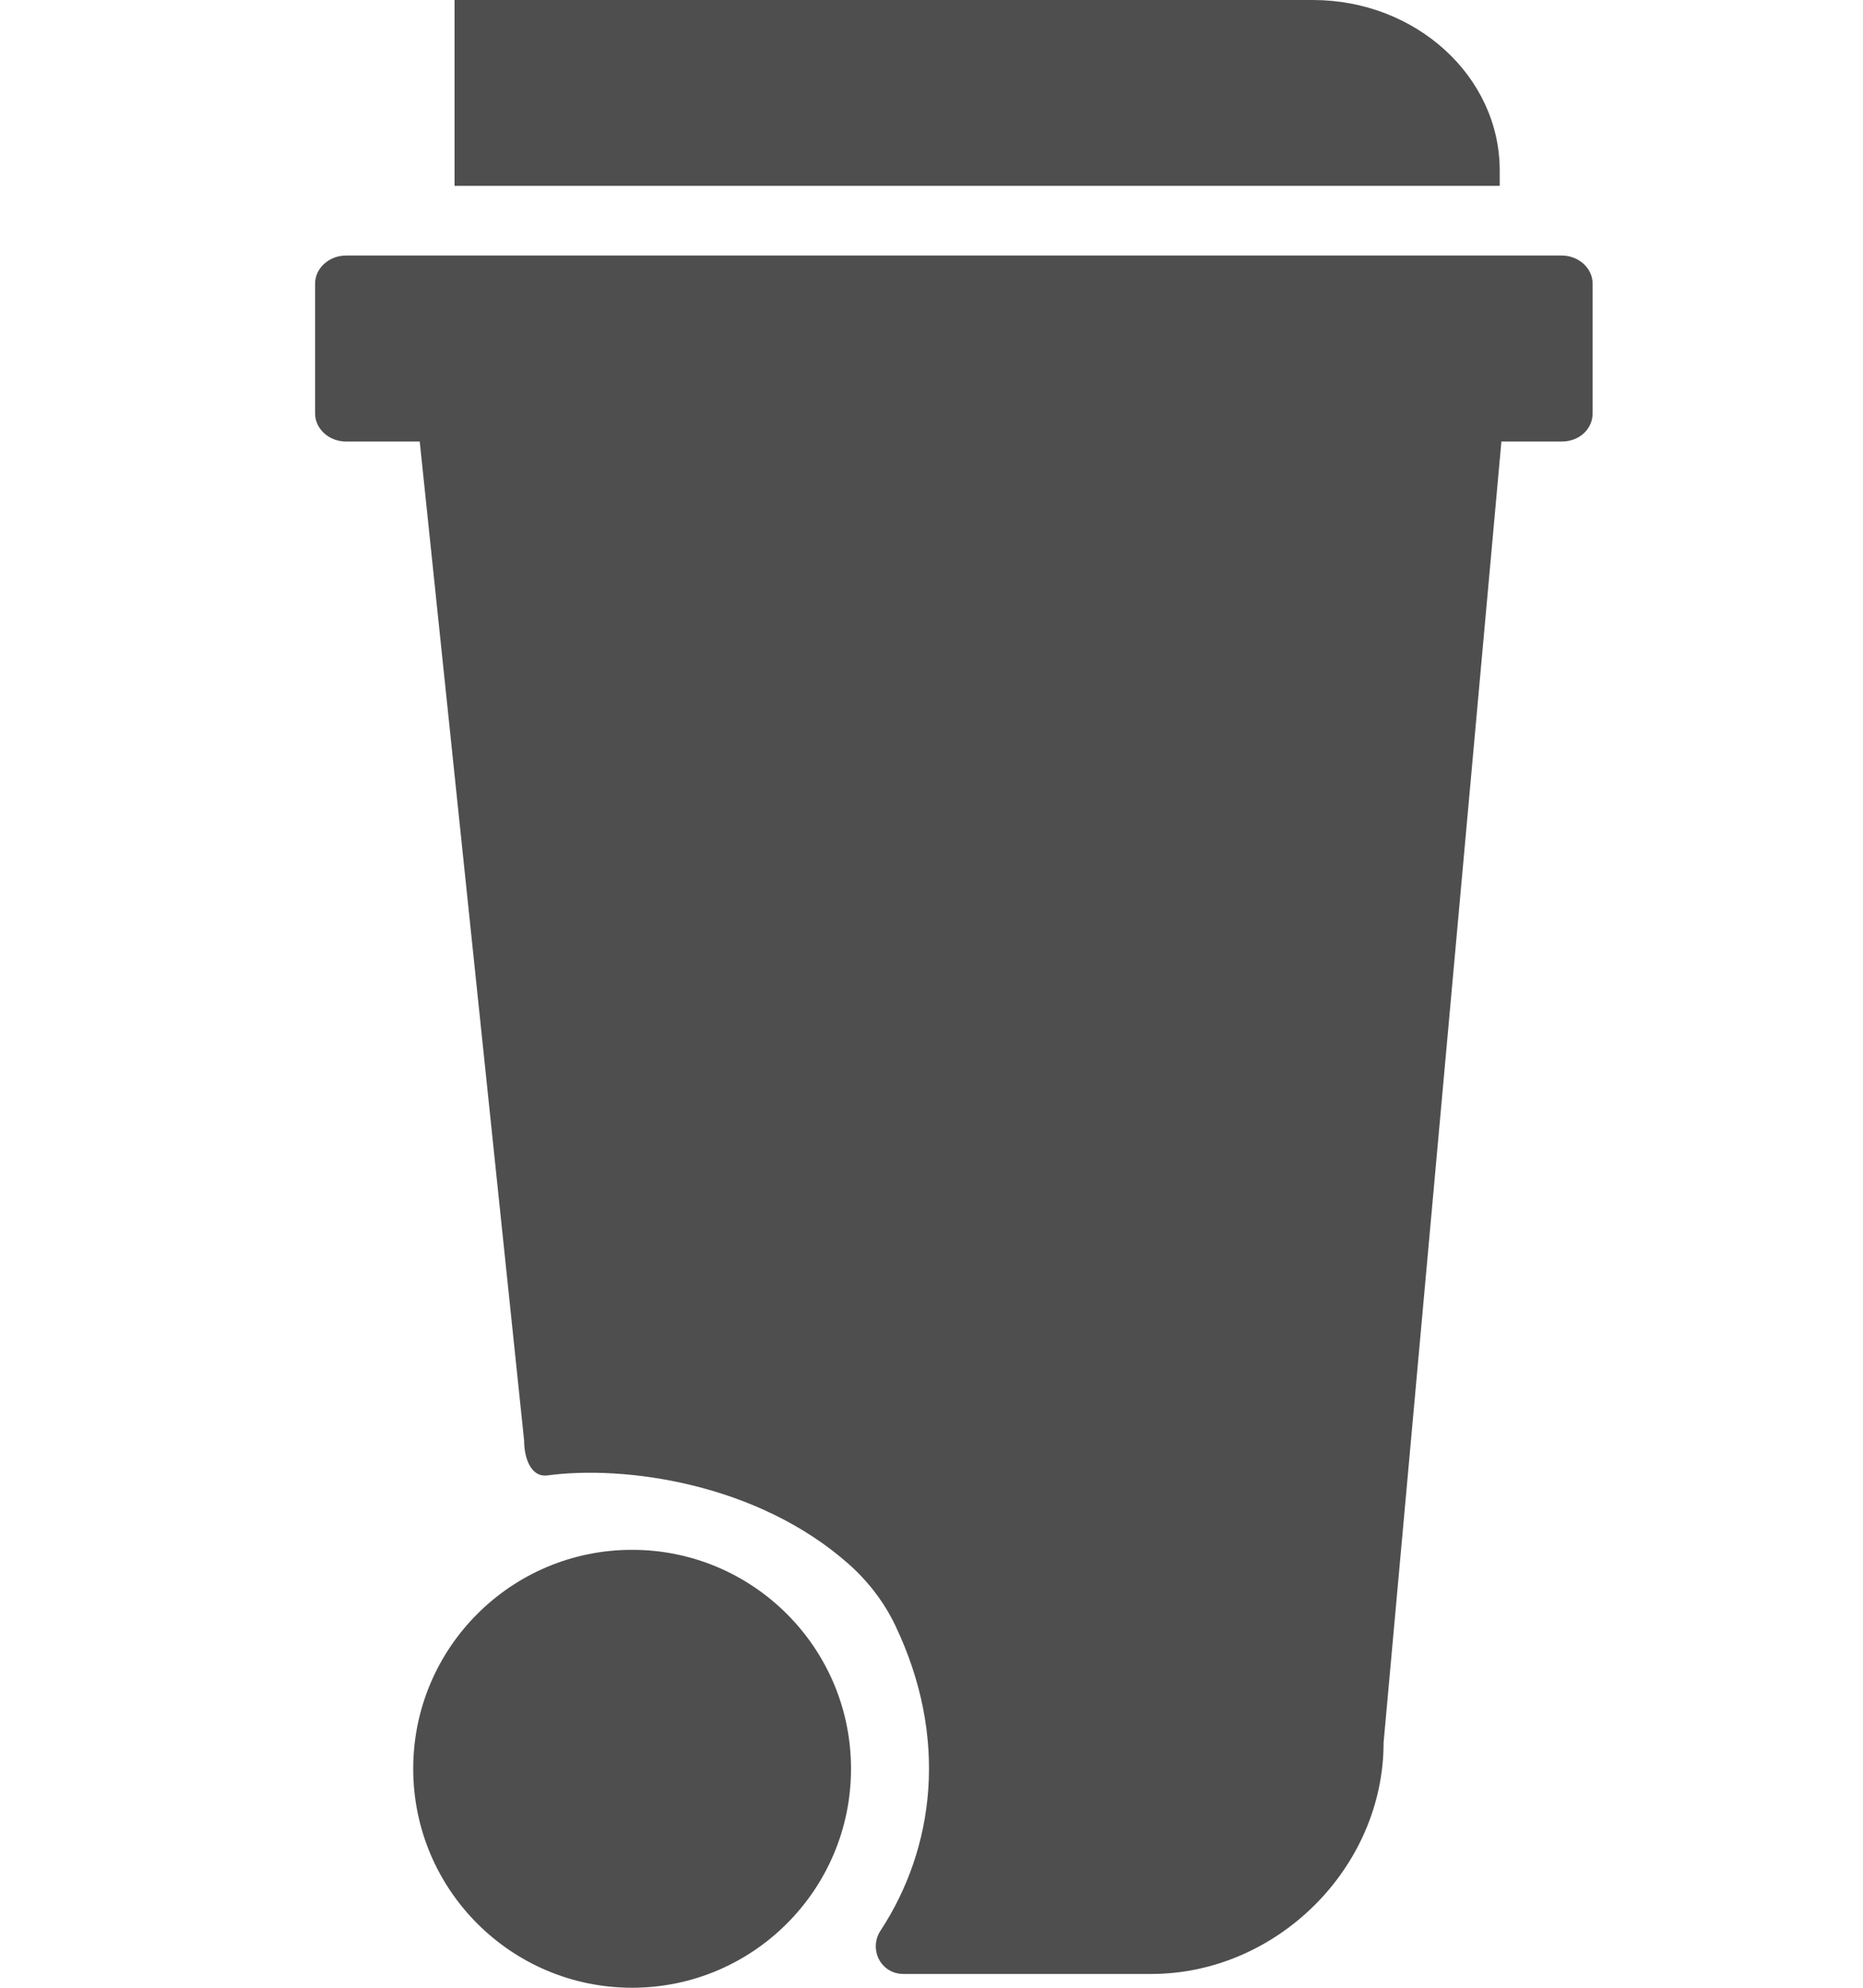 <svg width="15" height="16" viewBox="0 0 15 16" fill="none" xmlns="http://www.w3.org/2000/svg">
<g clip-path="url(#clip0_4882_9118)">
<path d="M12.575 3.554H2.786C2.649 3.554 2.537 3.452 2.537 3.328V2.283C2.537 2.159 2.649 2.057 2.786 2.057H12.575C12.711 2.057 12.823 2.159 12.823 2.283V3.328C12.823 3.452 12.717 3.554 12.575 3.554Z" fill="#4E4E4E"/>
<path d="M5.089 16C6.062 16 6.852 15.211 6.852 14.237C6.852 13.264 6.062 12.475 5.089 12.475C4.116 12.475 3.327 13.264 3.327 14.237C3.327 15.211 4.116 16 5.089 16Z" fill="#4E4E4E"/>
<path d="M12.089 3.55H3.379L4.22 11.596C4.22 11.735 4.274 11.893 4.407 11.876C5.025 11.793 6.095 11.935 6.835 12.591C6.991 12.73 7.119 12.897 7.207 13.081C7.641 13.987 7.524 14.877 7.091 15.538C6.991 15.688 7.091 15.889 7.274 15.889C7.936 15.889 8.208 15.889 9.27 15.889C10.276 15.889 11.14 15.039 11.14 14.027L12.089 3.55Z" fill="#4E4E4E"/>
<path d="M12.075 1.496H3.66V0H10.57C11.4 0 12.075 0.615 12.075 1.372V1.496Z" fill="#4E4E4E"/>
</g>
<defs>
<clipPath id="clip0_4882_9118">
<rect width="13.714" height="16" fill="white" transform="translate(0.68)"/>
</clipPath>
</defs>
</svg>
